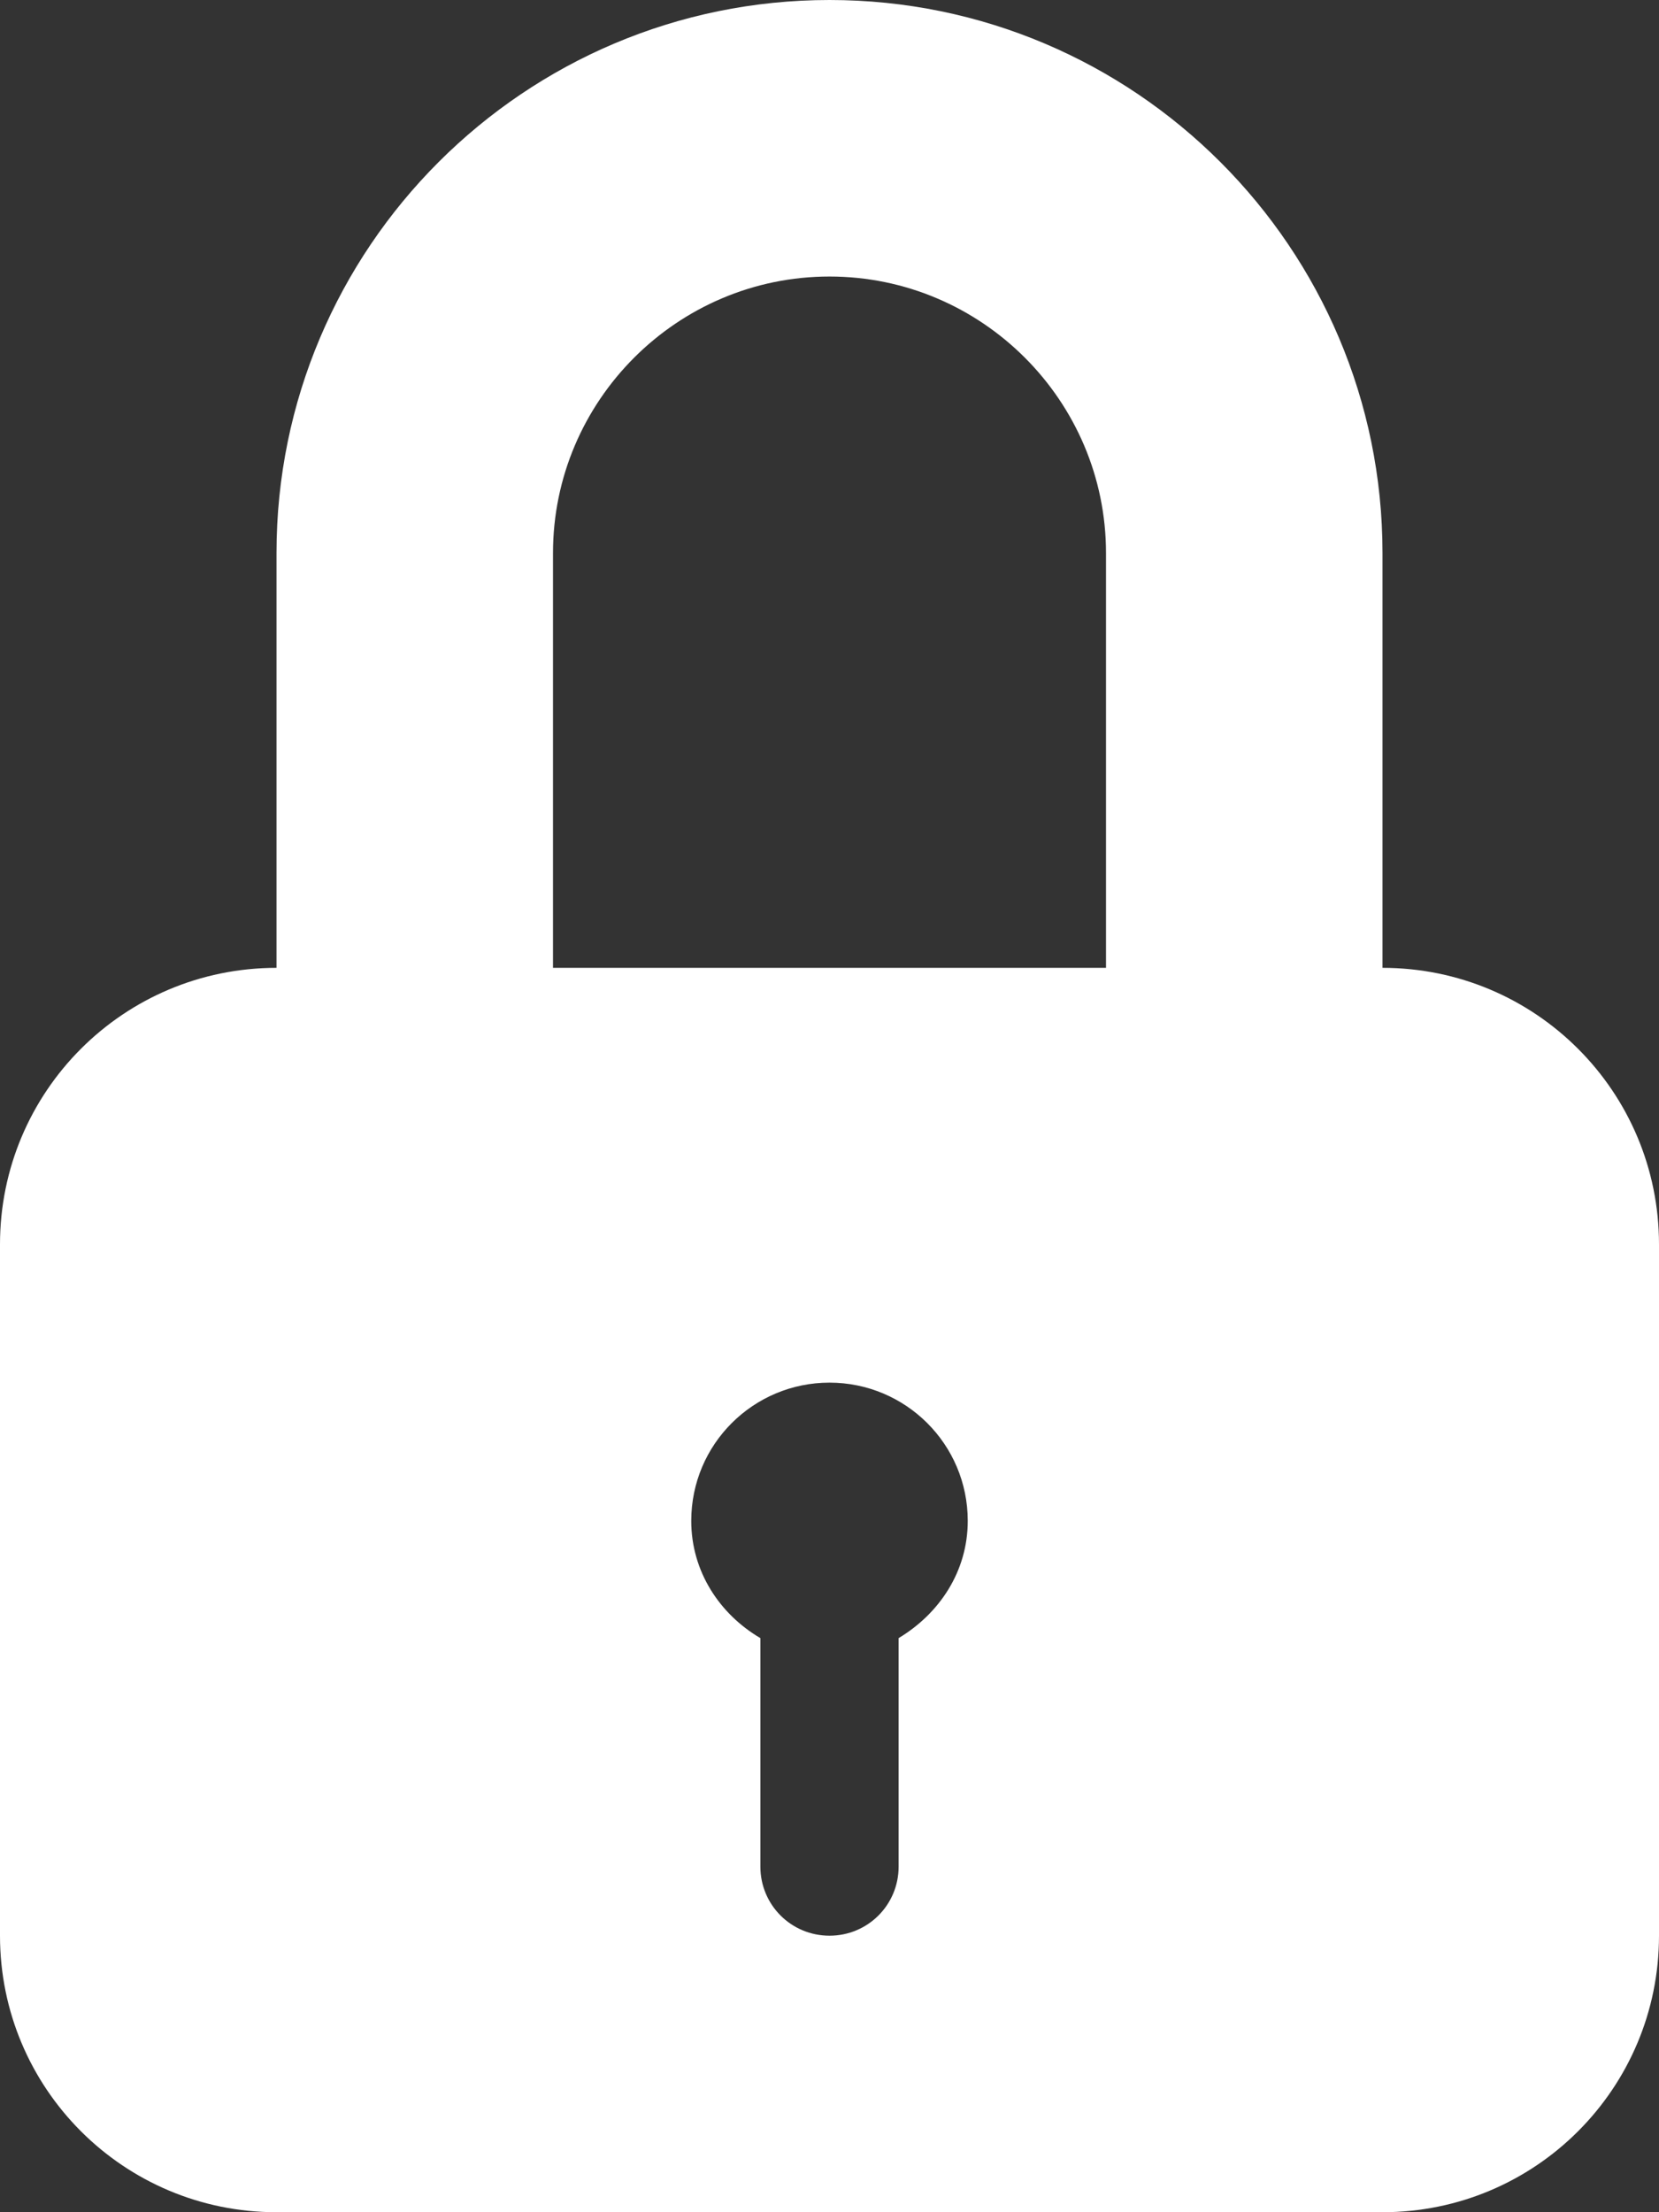 <?xml version="1.0" encoding="utf-8"?>
<svg version="1.1" id="Padlock" xmlns="http://www.w3.org/2000/svg" xmlns:xlink="http://www.w3.org/1999/xlink" x="0px" y="0px"
	 width="307.2px" height="409.6px" viewBox="0 0 307.2 409.6" style="enable-background:new 0 0 307.2 409.6;" xml:space="preserve"
	>
<rect x="0" y="0" width="307.2" height="409.6" fill="#333333" stroke="none"/>
<style type="text/css">
	.st0{fill:#FFFFFF;}
</style>
<g>
	<path class="st0" d="M256,179.2v-76.8C256,45.9,210.1,0,153.6,0S51.2,45.9,51.2,102.4v76.8C22.9,179.2,0,202.1,0,230.4v128
		c0,28.3,22.9,51.2,51.2,51.2H256c28.3,0,51.2-22.9,51.2-51.2v-128C307.2,202.1,284.3,179.2,256,179.2L256,179.2z M166.4,303.3v42.3
		c0,7.1-5.7,12.8-12.8,12.8s-12.8-5.7-12.8-12.8v-42.3c-7.5-4.4-12.8-12.3-12.8-21.7c0-14.2,11.5-25.6,25.6-25.6
		s25.6,11.4,25.6,25.6C179.2,291,173.9,298.8,166.4,303.3L166.4,303.3z M204.8,179.2H102.4v-76.8c0-28.2,23-51.2,51.2-51.2
		s51.2,23,51.2,51.2V179.2z"/>
</g>
</svg>
